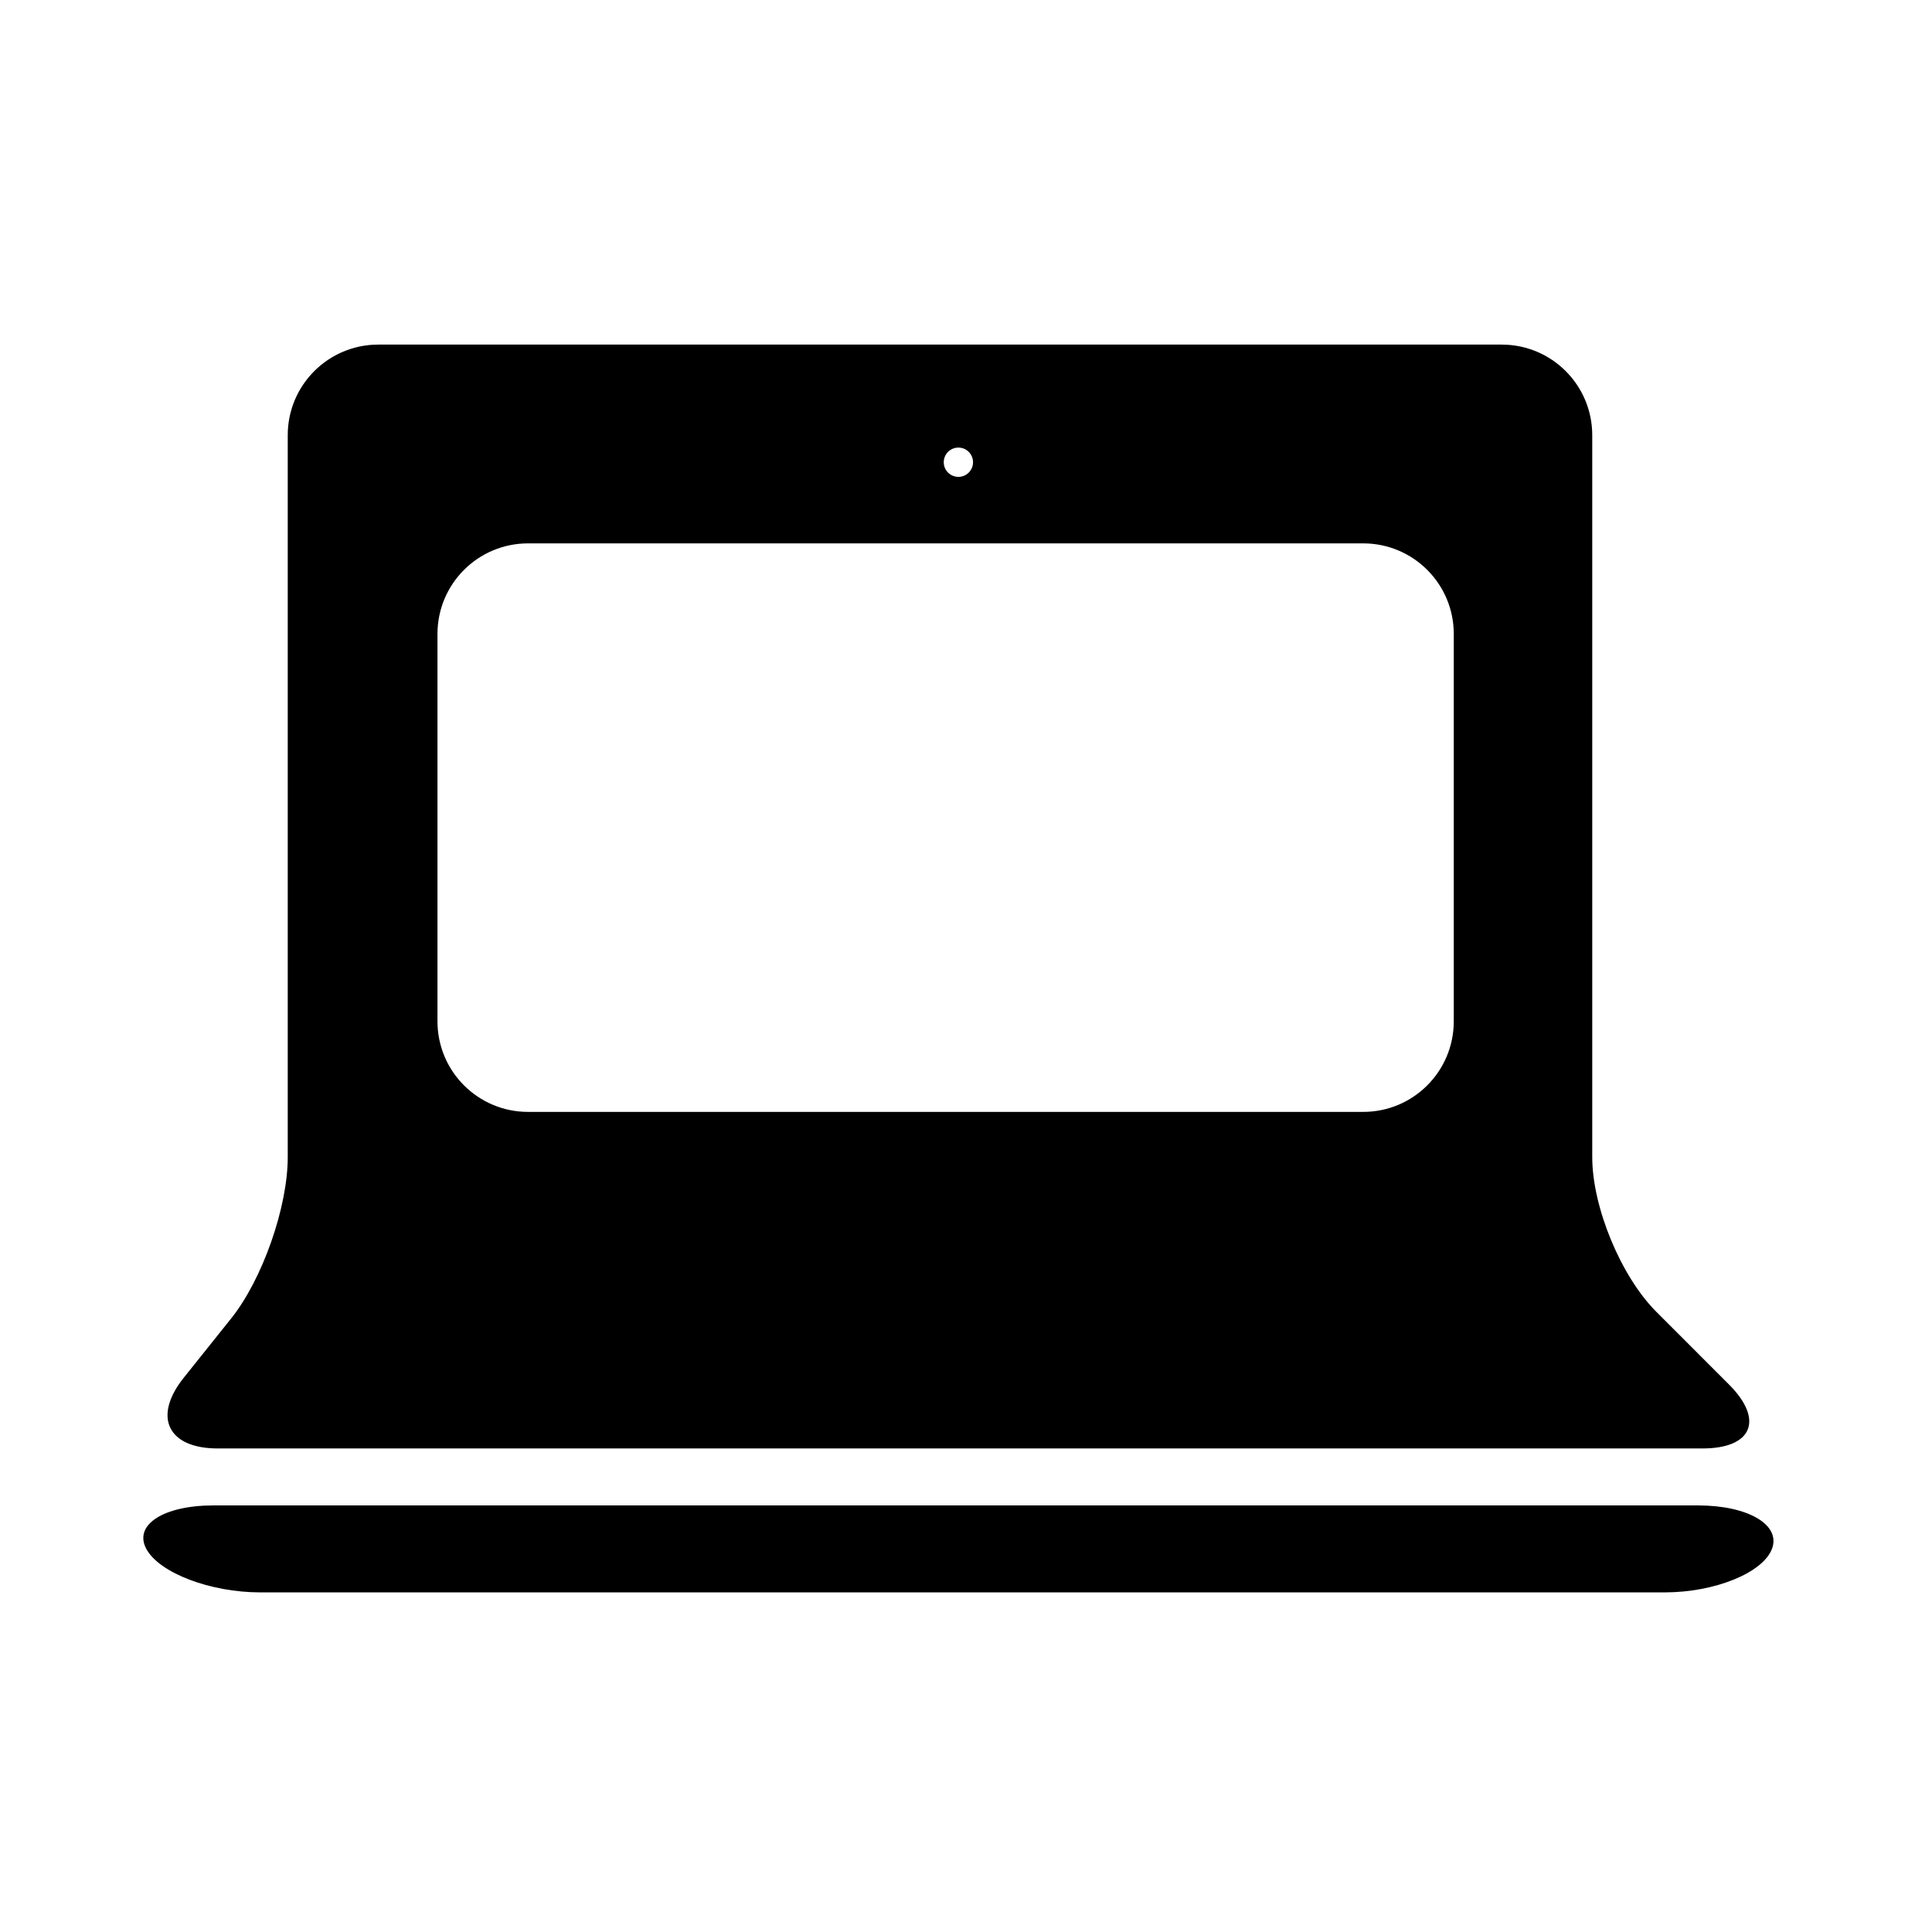 <?xml version="1.0" encoding="utf-8"?>
<!-- Generator: Adobe Illustrator 17.0.0, SVG Export Plug-In . SVG Version: 6.00 Build 0)  -->
<!DOCTYPE svg PUBLIC "-//W3C//DTD SVG 1.1//EN" "http://www.w3.org/Graphics/SVG/1.1/DTD/svg11.dtd">
<svg version="1.1" id="Capa_1" xmlns="http://www.w3.org/2000/svg" xmlns:xlink="http://www.w3.org/1999/xlink" x="0px" y="0px"
	 width="64px" height="64px" viewBox="0 0 64 64" enable-background="new 0 0 64 64" xml:space="preserve">
<path d="M7.07,49.869h49.181c1.657,0,2.752,0.645,2.447,1.441c-0.306,0.795-1.896,1.44-3.553,1.44H8.623
	c-1.657,0-3.348-0.645-3.776-1.44C4.418,50.514,5.414,49.869,7.07,49.869z"/>
<path d="M57.272,45.86l-2.406-2.407c-1.171-1.172-2.121-3.465-2.121-5.122V14.415c0-1.657-1.343-3-3-3H12.532c-1.657,0-3,1.343-3,3
	v23.917c0,1.657-0.839,4.049-1.874,5.343l-1.571,1.964c-1.035,1.294-0.531,2.343,1.126,2.343h49.181
	C58.05,47.982,58.444,47.032,57.272,45.86z M31.748,14.827c0.268,0,0.485,0.217,0.485,0.485s-0.217,0.485-0.485,0.485
	c-0.268,0-0.485-0.217-0.485-0.485S31.48,14.827,31.748,14.827z M48.158,33.833c0,1.657-1.343,3-3,3H17.492c-1.657,0-3-1.343-3-3V21
	c0-1.657,1.343-3,3-3h27.666c1.657,0,3,1.343,3,3V33.833z"/>
</svg>
